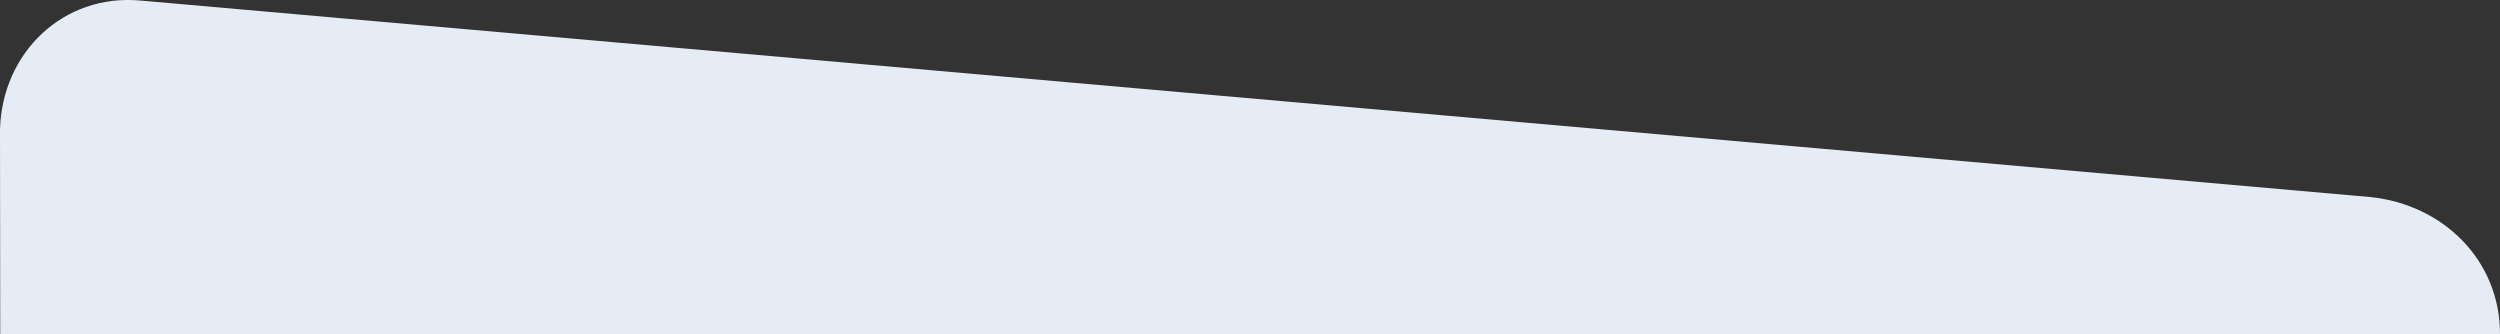 <?xml version="1.0" encoding="UTF-8"?>
<svg id="Layer_1" xmlns="http://www.w3.org/2000/svg" version="1.1"
     viewBox="0 0 1939.5 259.1">
  <rect x="0" y="0" width="1939.5" height="259.1" fill="#333333" stroke="none"/>
  <defs>
    <style>
      .st0 {
        fill: #e6ecf5;
      }
    </style>
  </defs>
  <g transform="scale(1,-1) translate(0,-259.1)">
    <path id="Path_22797" class="st0" d="M.2,0s-.2,157.5-.2,158.4c1.5,59.9,49.1,105.6,108.7,100.3L1839.1,106.2C1895.1,100.4,1939.5,57.5,1939.5,0H.2Z"/>
  </g>
</svg>
